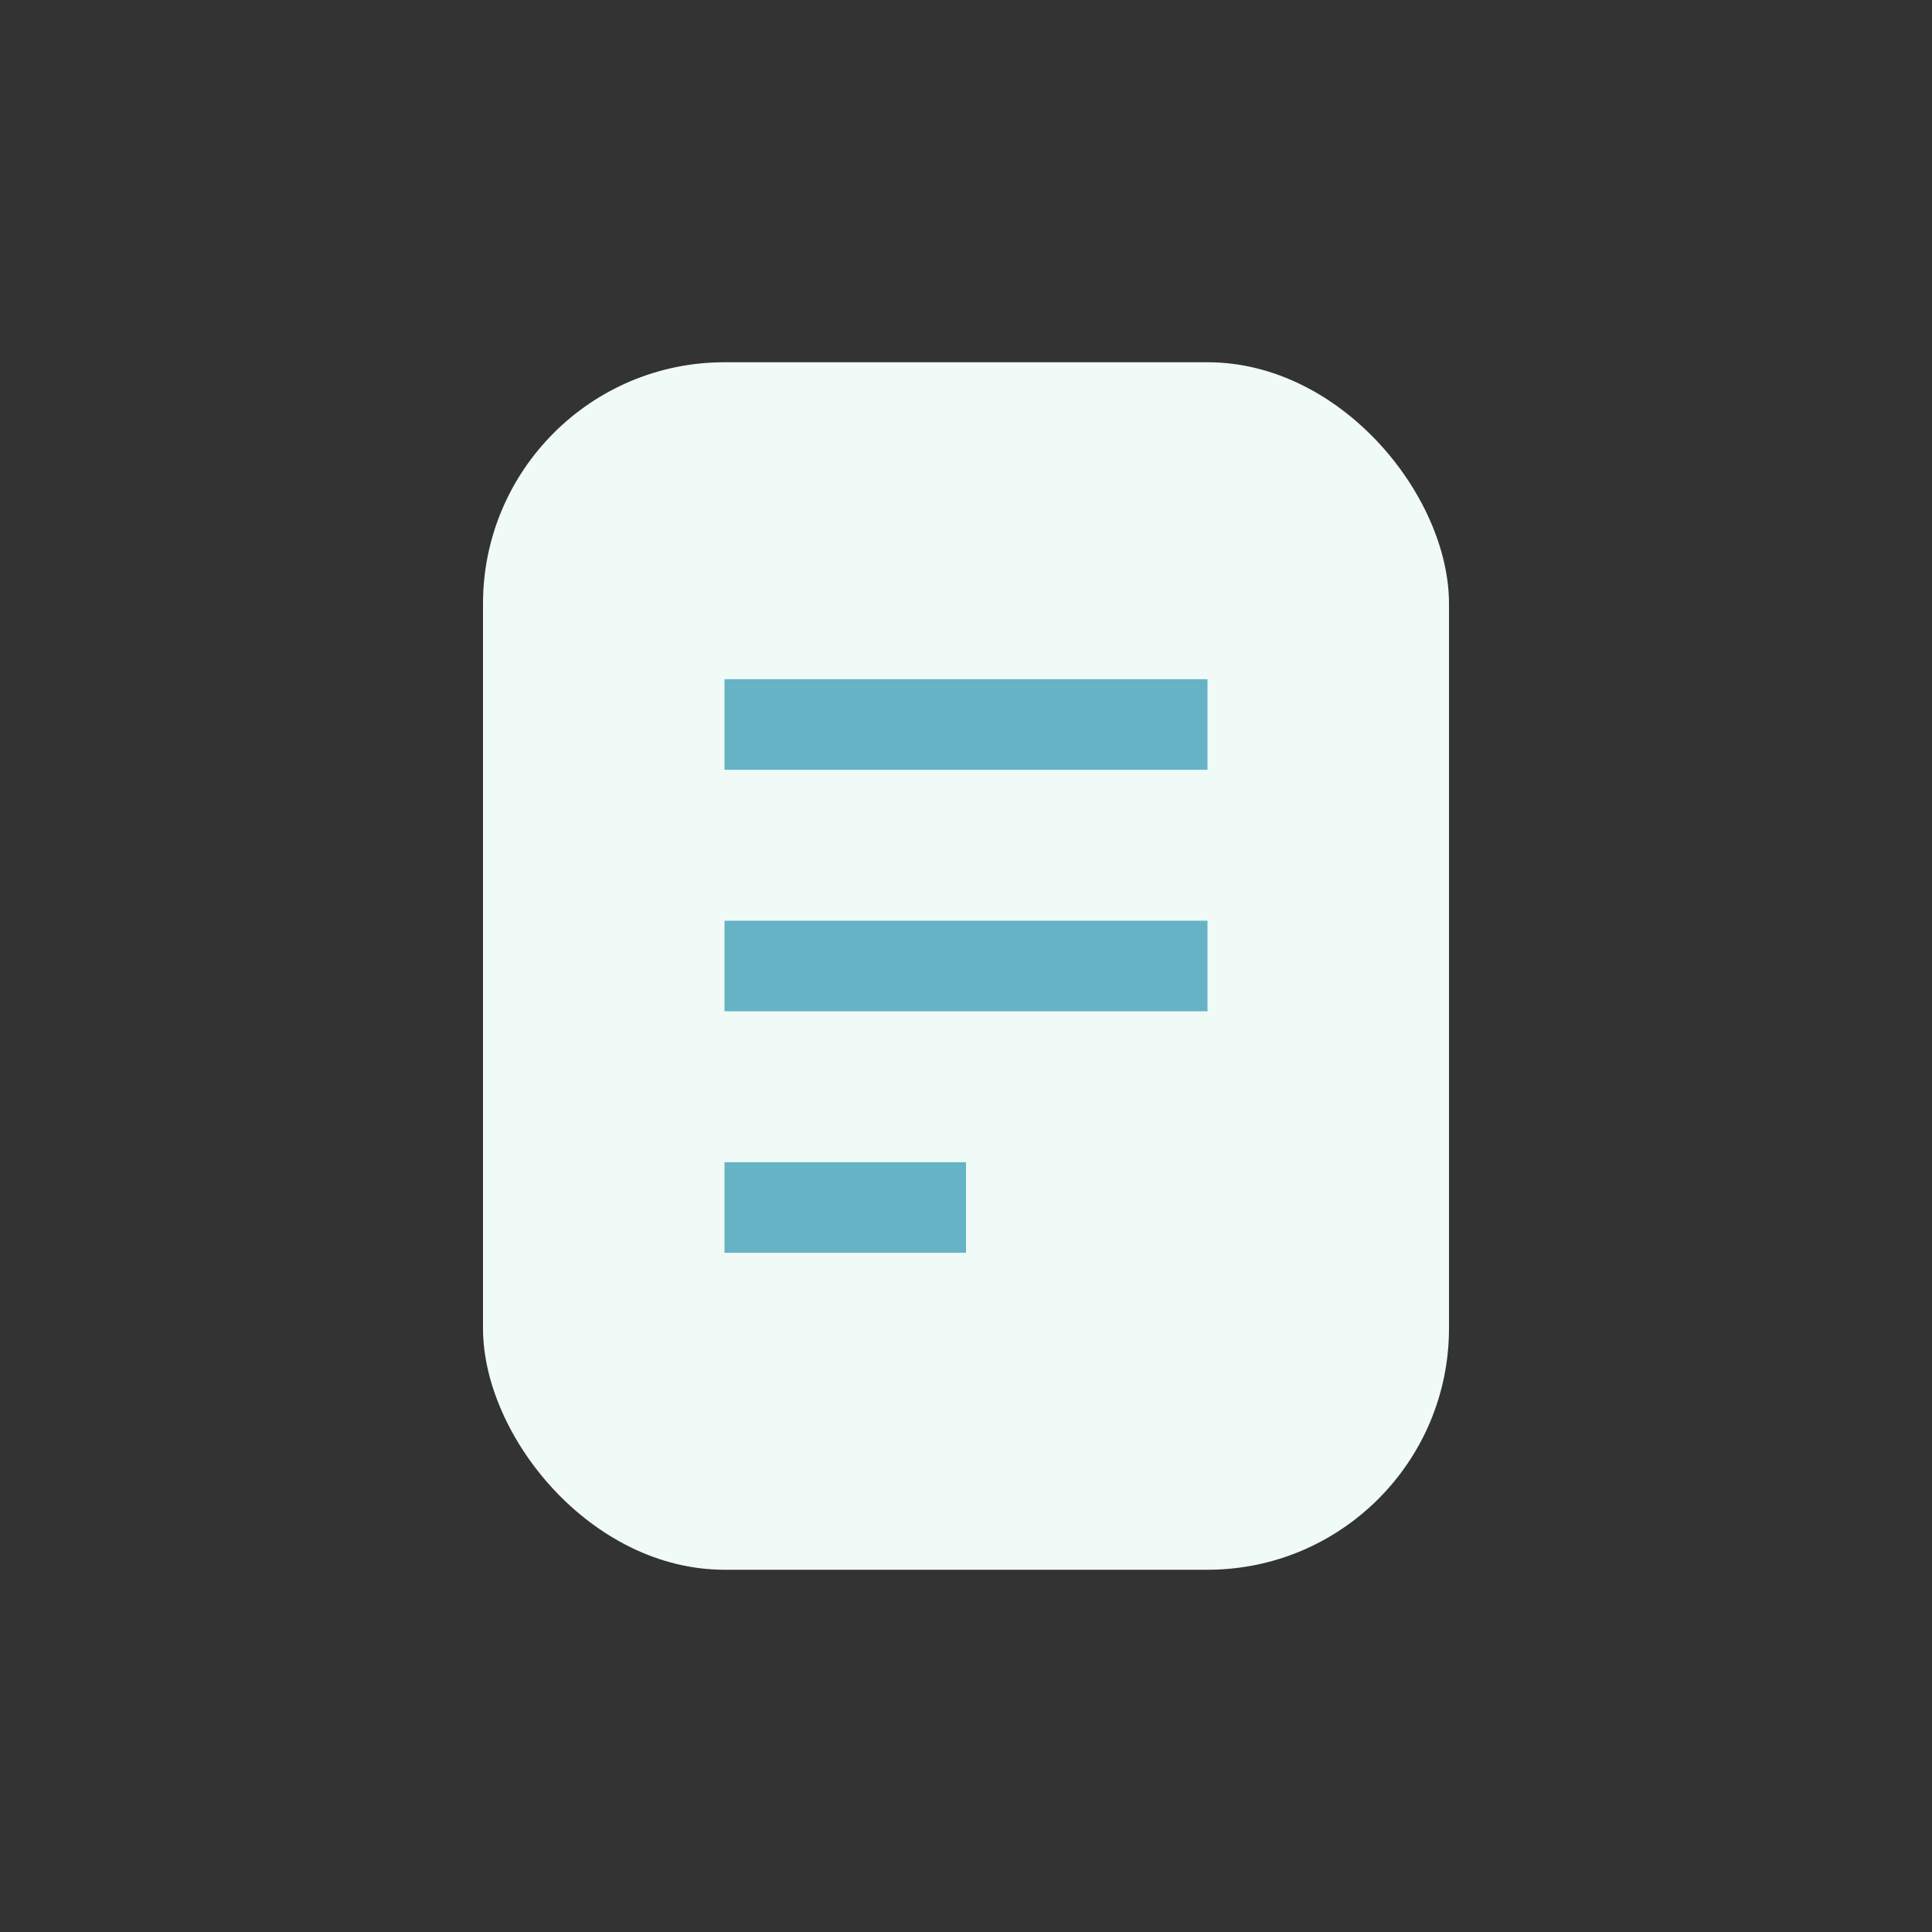 <?xml version="1.0" encoding="UTF-8"?>
<svg xmlns="http://www.w3.org/2000/svg" width="32" height="32" viewBox="0 0 32 32"><rect x="0" y="0" width="32" height="32" fill="#333333" stroke="none"/><rect x="8" y="6" width="16" height="20" rx="4" fill="#F0FAF7"/><path d="M12 12h8M12 16h8M12 20h4" stroke="#65B3C5" stroke-width="1.5"/></svg>